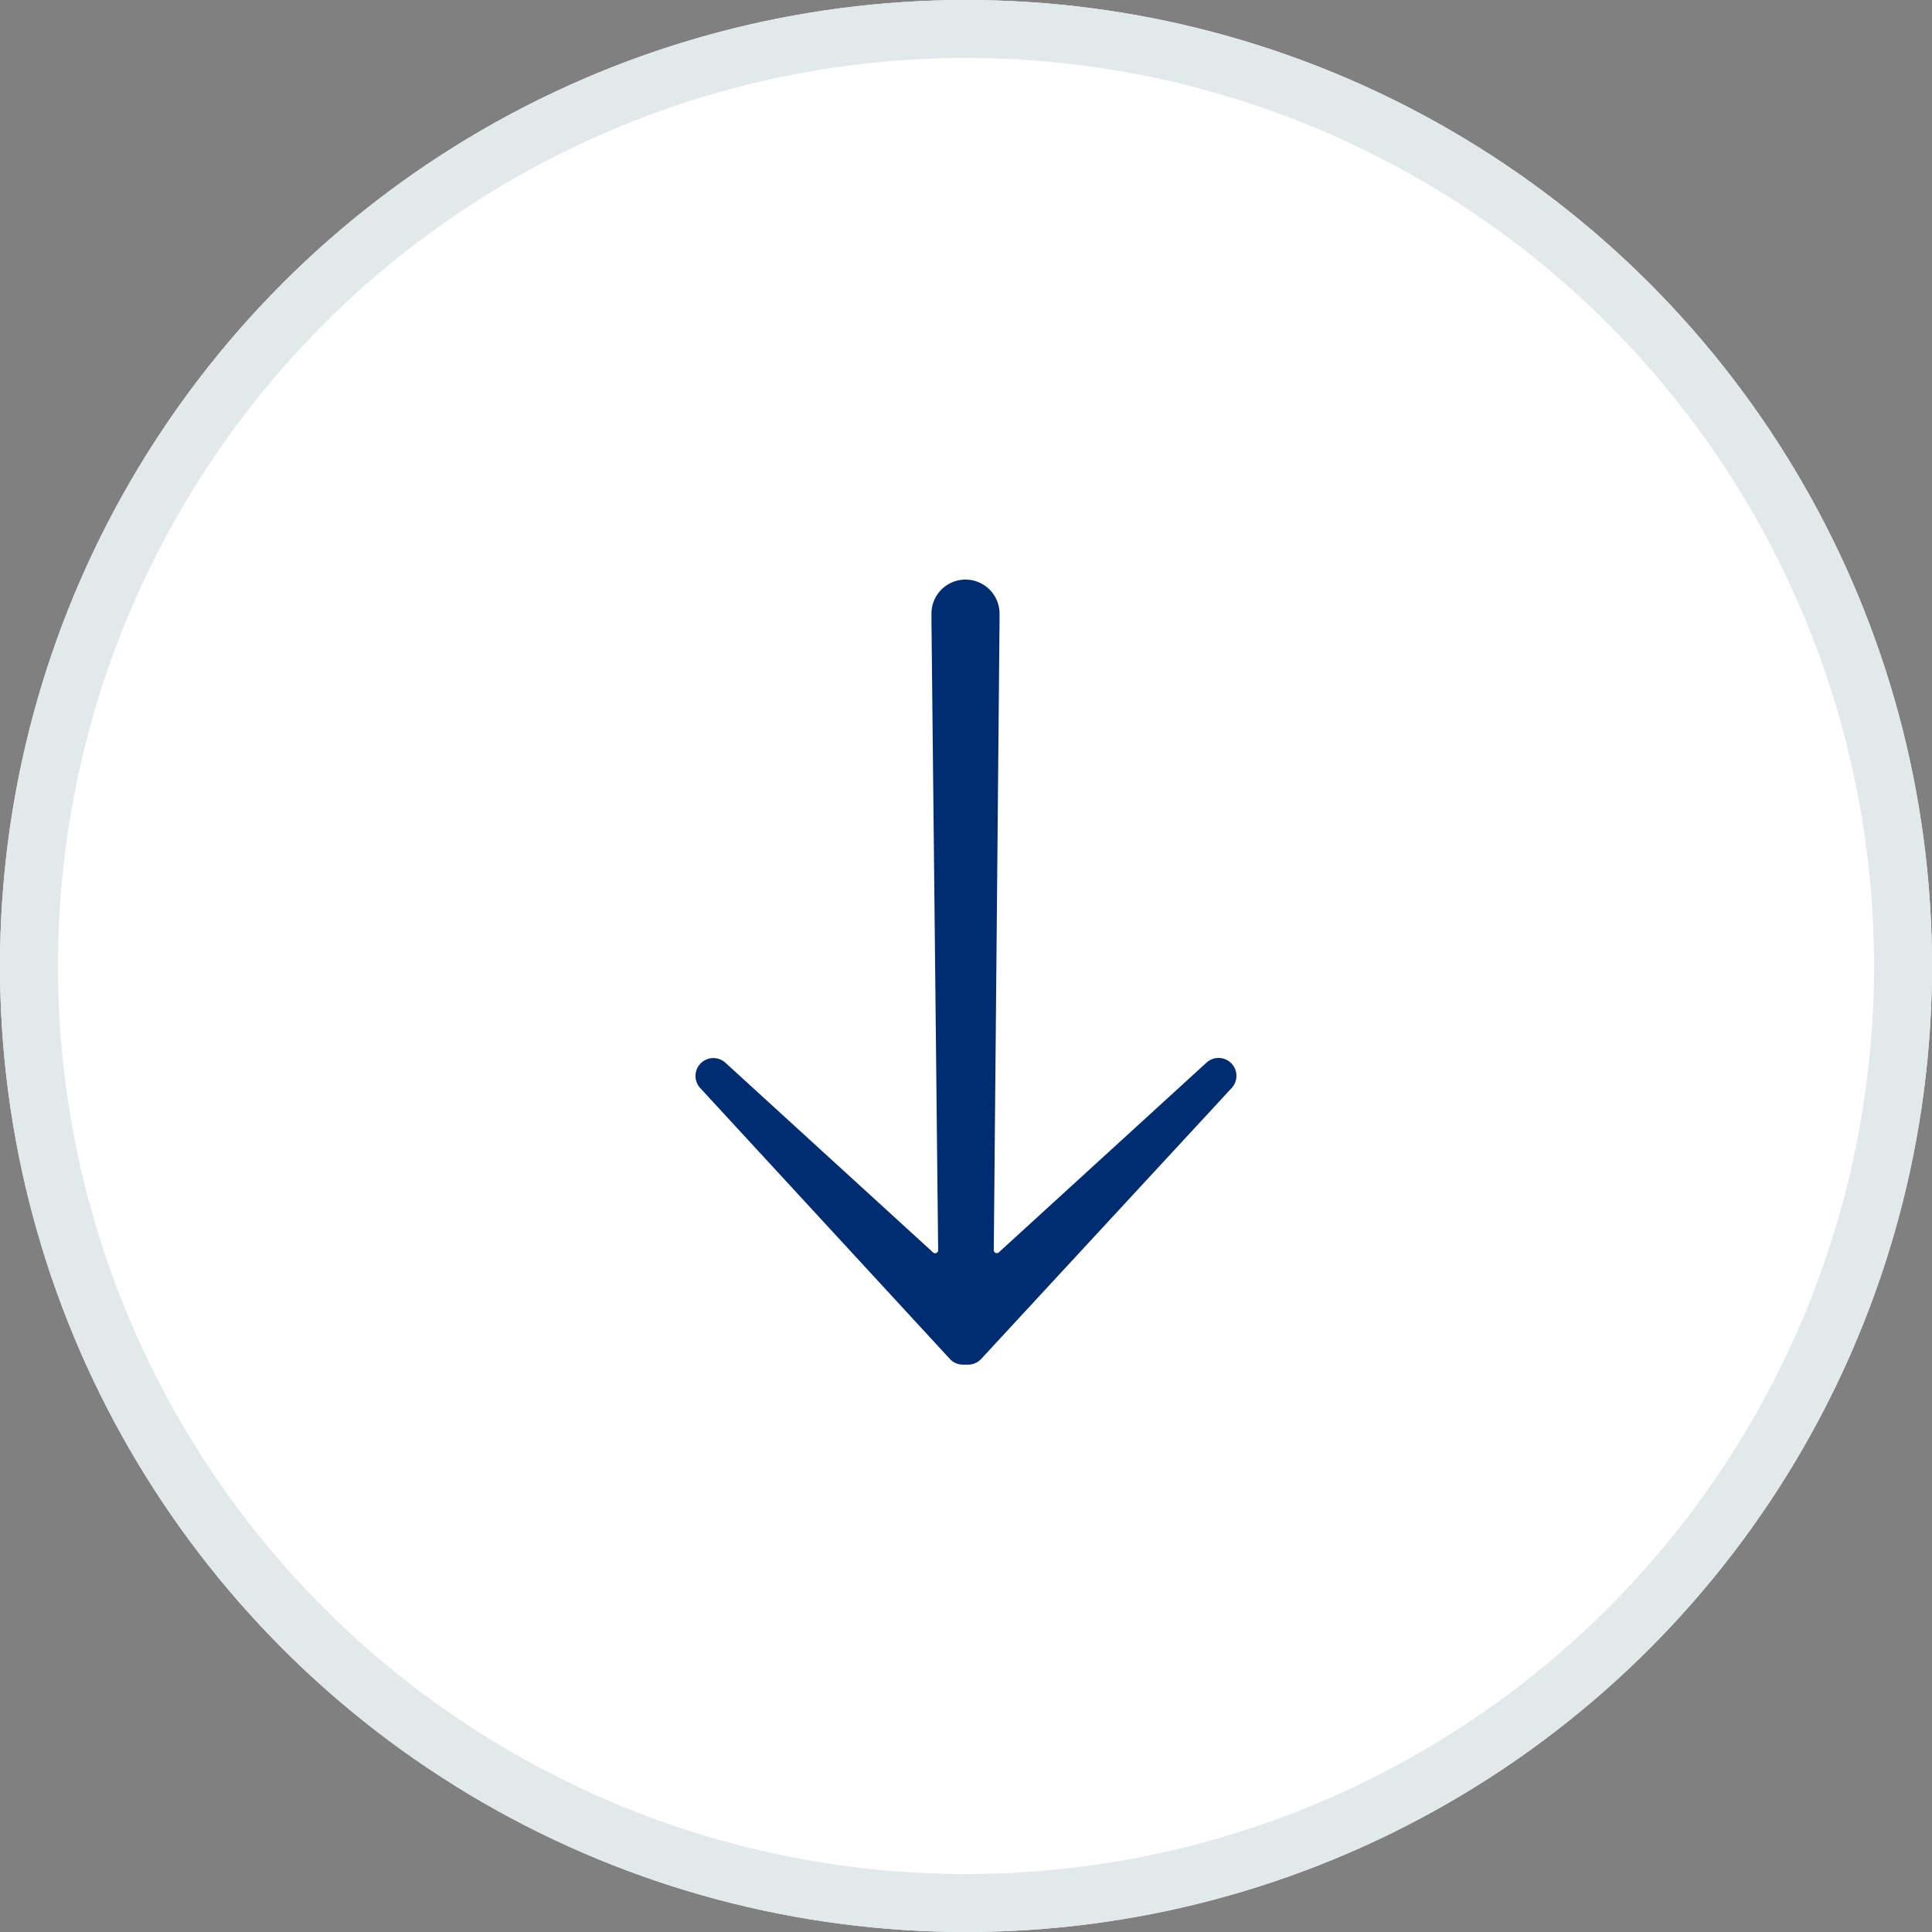 <svg id="ARROW_BULLET" data-name="ARROW BULLET" xmlns="http://www.w3.org/2000/svg" width="50" height="50" viewBox="0 0 50 50">
  <rect x="0" y="0" width="50" height="50" fill="#808080" stroke="none"/>
  <g id="Ellipse_1614" data-name="Ellipse 1614" fill="#fff" stroke="#e1e9eb" stroke-width="1.5">
    <circle cx="25" cy="25" r="25" stroke="none"/>
    <circle cx="25" cy="25" r="24.25" fill="none"/>
  </g>
  <g id="arrow_forward_18dp" data-name="arrow_forward 18dp" transform="translate(31.999 15) rotate(90)">
    <g id="arrow_forward-black-18dp">
      <g id="Groupe_3716" data-name="Groupe 3716">
        <path id="Tracé_3068" data-name="Tracé 3068" d="M12.515.136h0a.463.463,0,0,0-.006.648l4.9,5.364a.078.078,0,0,1-.06.132L1.064,6.131H.881A.881.881,0,0,0,0,7.012H0a.88.88,0,0,0,.881.881h.184L17.352,7.72a.078.078,0,0,1,.06.132l-4.9,5.364a.463.463,0,0,0,.006.648h0a.463.463,0,0,0,.641.013l7.009-6.459a.462.462,0,0,0,.149-.34V6.945a.462.462,0,0,0-.149-.34L13.157.123A.463.463,0,0,0,12.515.136Z" fill="#002d72"/>
      </g>
    </g>
  </g>
</svg>
